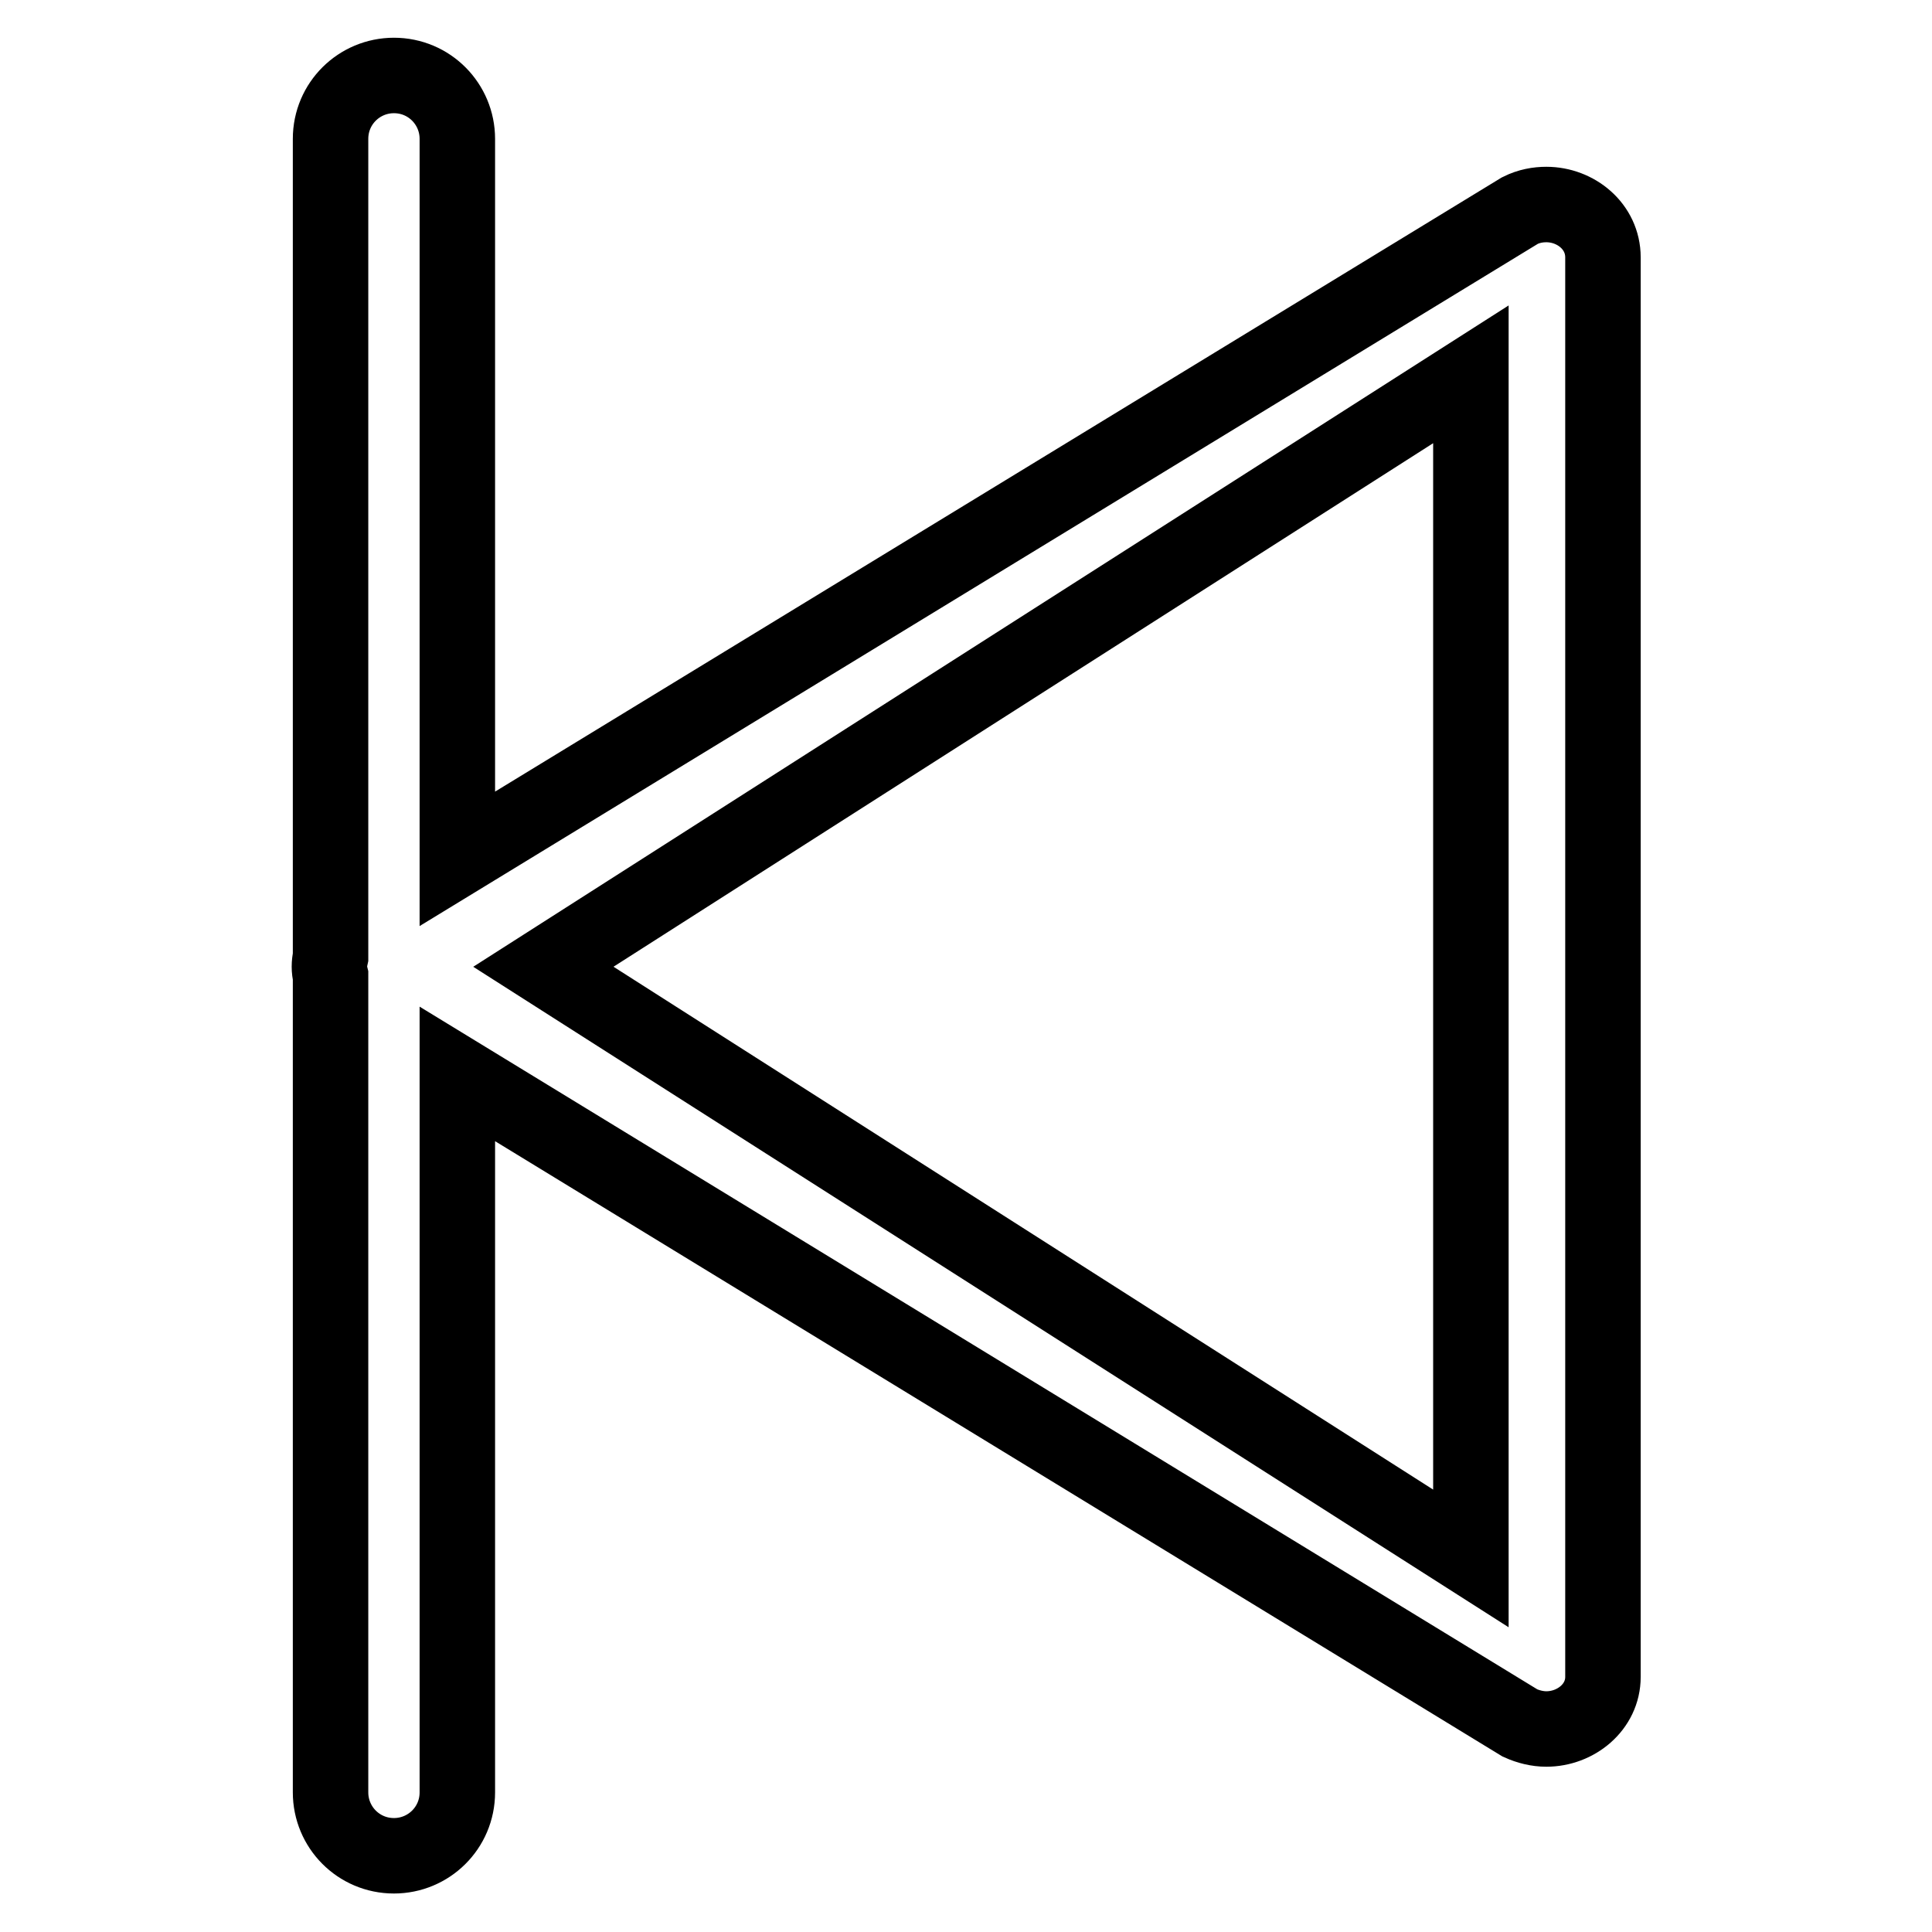 <?xml version="1.0" encoding="utf-8"?>
<!-- Svg Vector Icons : http://www.onlinewebfonts.com/icon -->
<!DOCTYPE svg PUBLIC "-//W3C//DTD SVG 1.1//EN" "http://www.w3.org/Graphics/SVG/1.1/DTD/svg11.dtd">
<svg version="1.1" xmlns="http://www.w3.org/2000/svg" xmlns:xlink="http://www.w3.org/1999/xlink" x="0px" y="0px" viewBox="0 0 256 256" enable-background="new 0 0 256 256" xml:space="preserve">
<g> <path stroke-width="10" fill-opacity="0" stroke="#000000"  d="M204.9,229.1c-1.2,0-2.4-0.3-3.5-0.8L60.6,142.3v95.2c0,4.7-3.8,8.4-8.4,8.4c-4.7,0-8.4-3.8-8.4-8.4V129.3 c-0.2-0.8-0.2-1.6,0-2.5V18.4c0-4.7,3.8-8.4,8.4-8.4c4.7,0,8.4,3.8,8.4,8.4v95.4l140.8-85.9c1.2-0.6,2.4-0.8,3.5-0.8 c3.9,0,7.5,2.9,7.5,7v188.1C212.4,226.2,208.8,229.1,204.9,229.1z M194.9,49.6L72,128.1l122.9,78.4V49.6z"/></g>
</svg>